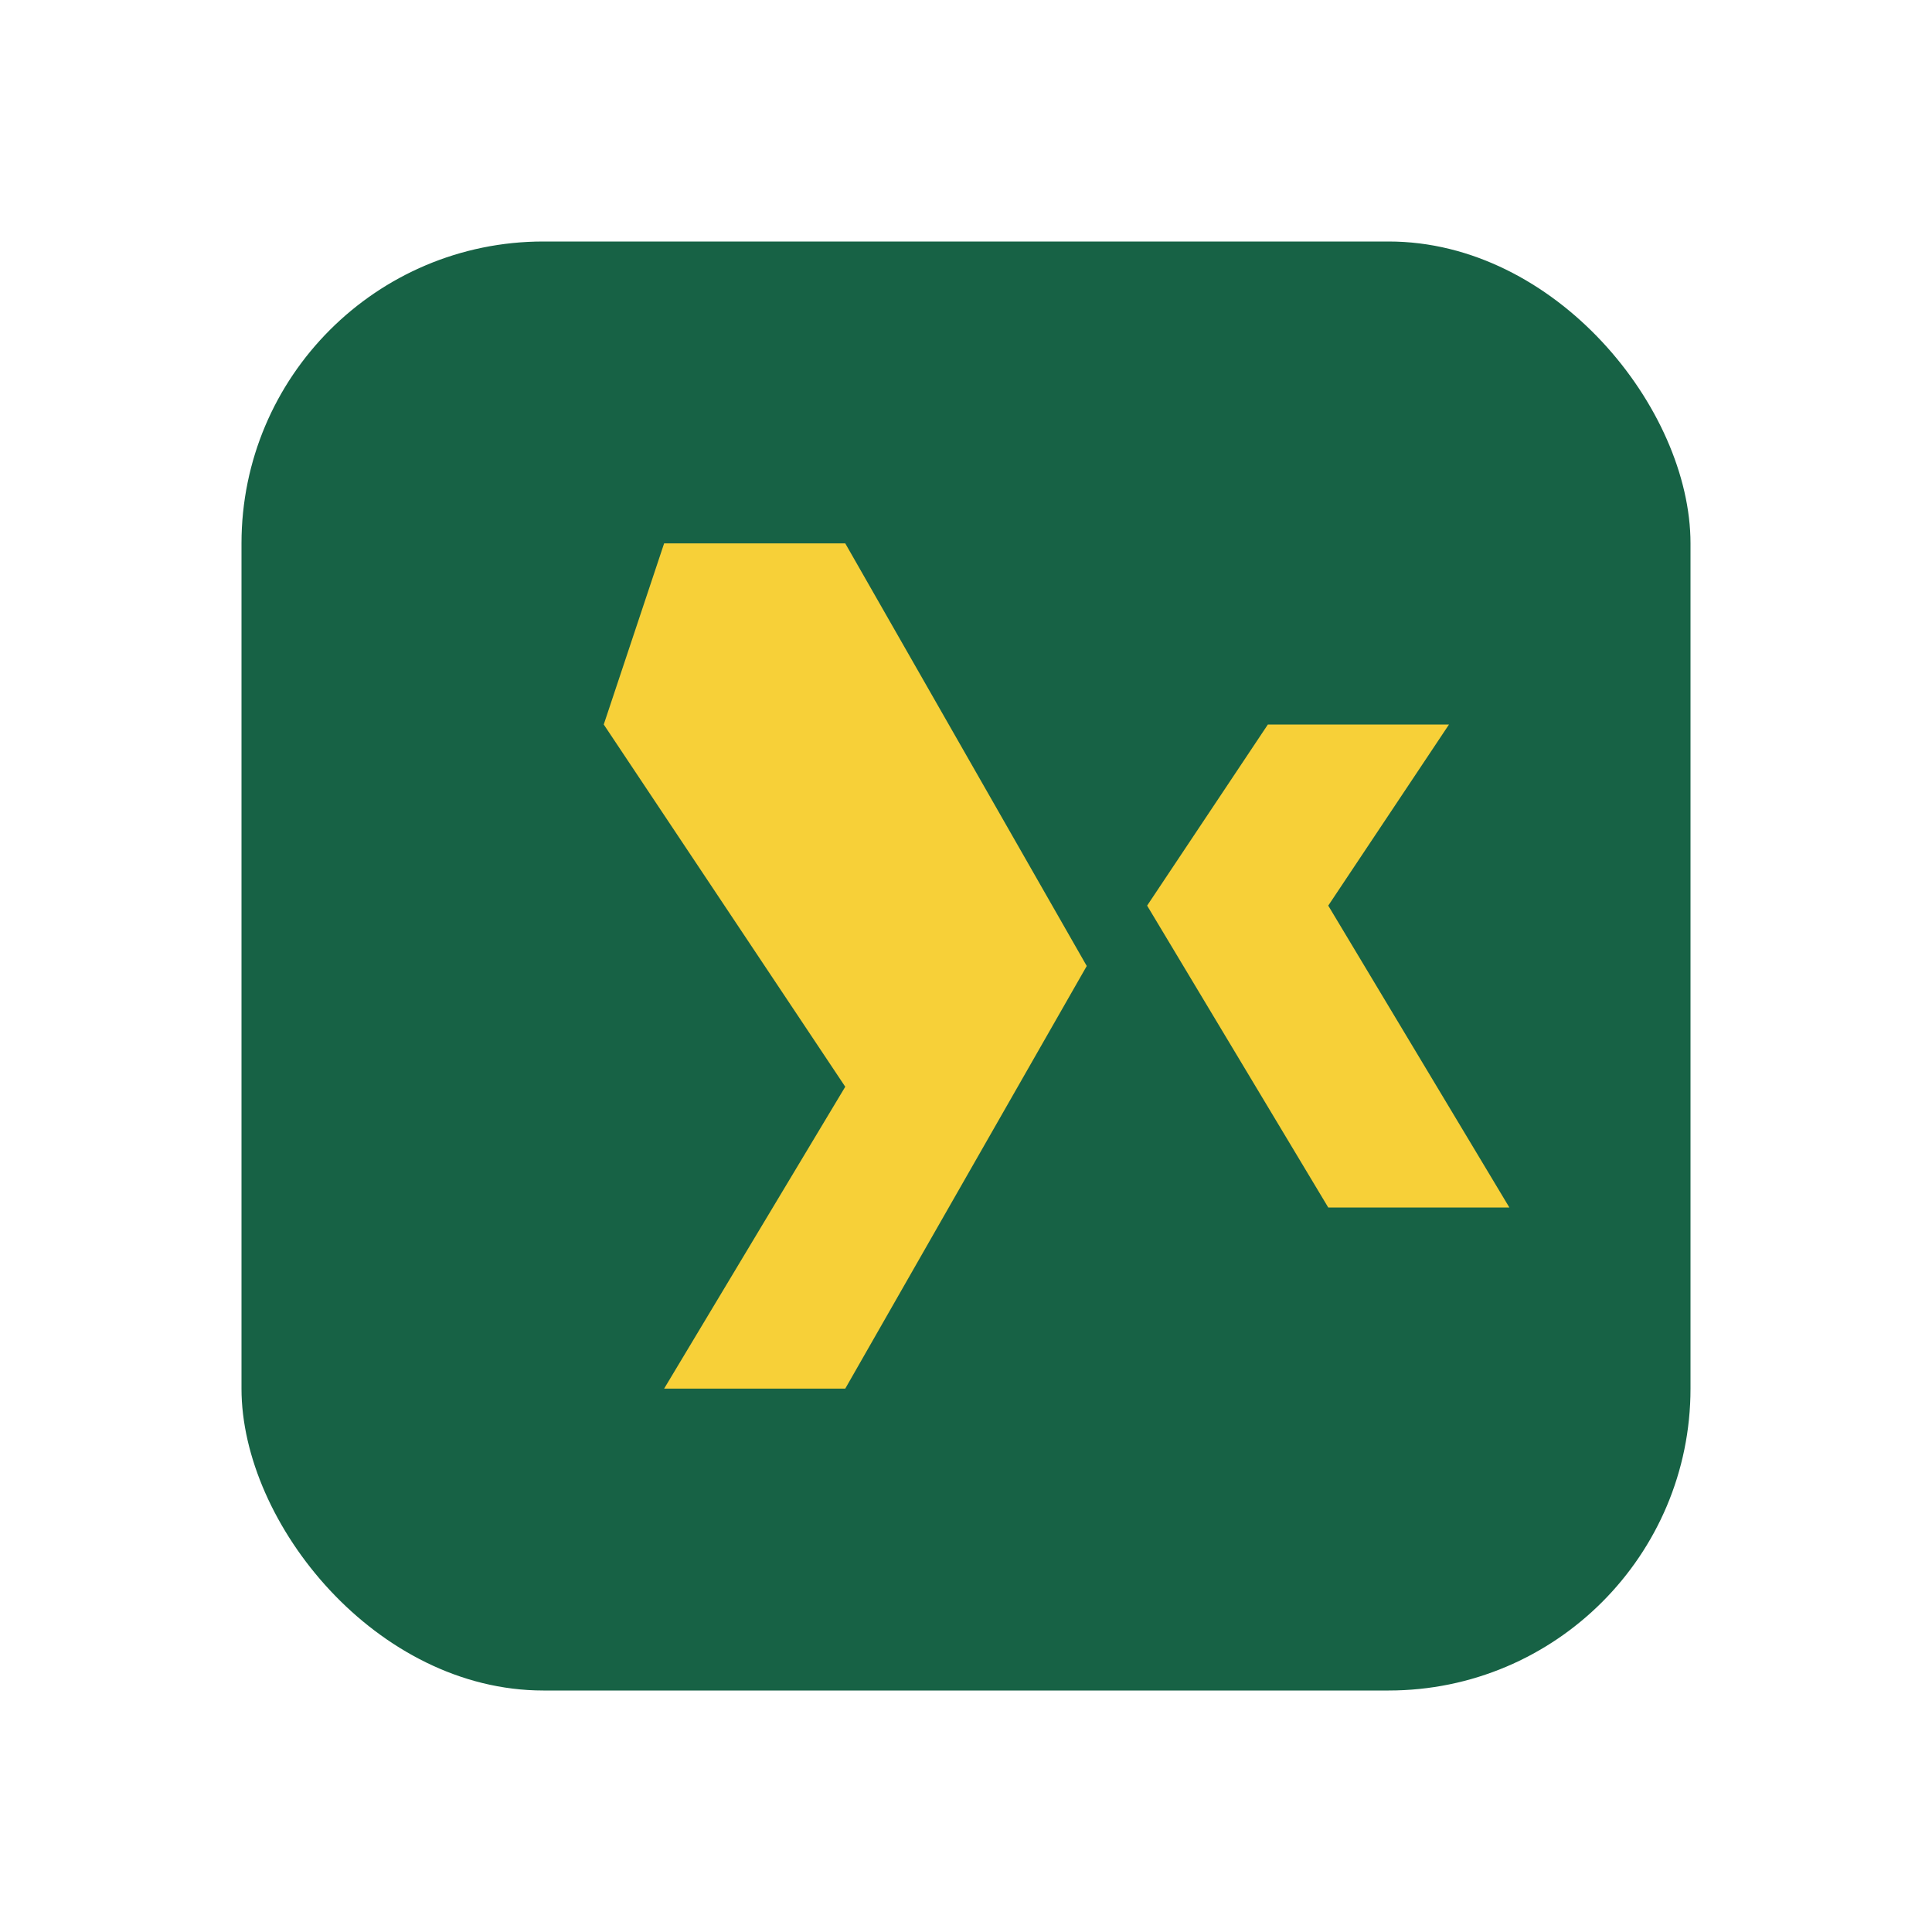 <?xml version="1.0" encoding="UTF-8"?>
<svg xmlns="http://www.w3.org/2000/svg" width="32" height="32" viewBox="0 0 32 32"><rect x="4" y="4" width="24" height="24" rx="5" fill="#176245"/><path d="M10 12l4 6-3 5h3l4-7-4-7h-3zm11 0l-2 3 3 5h3l-3-5 2-3z" fill="#F7D038"/></svg>